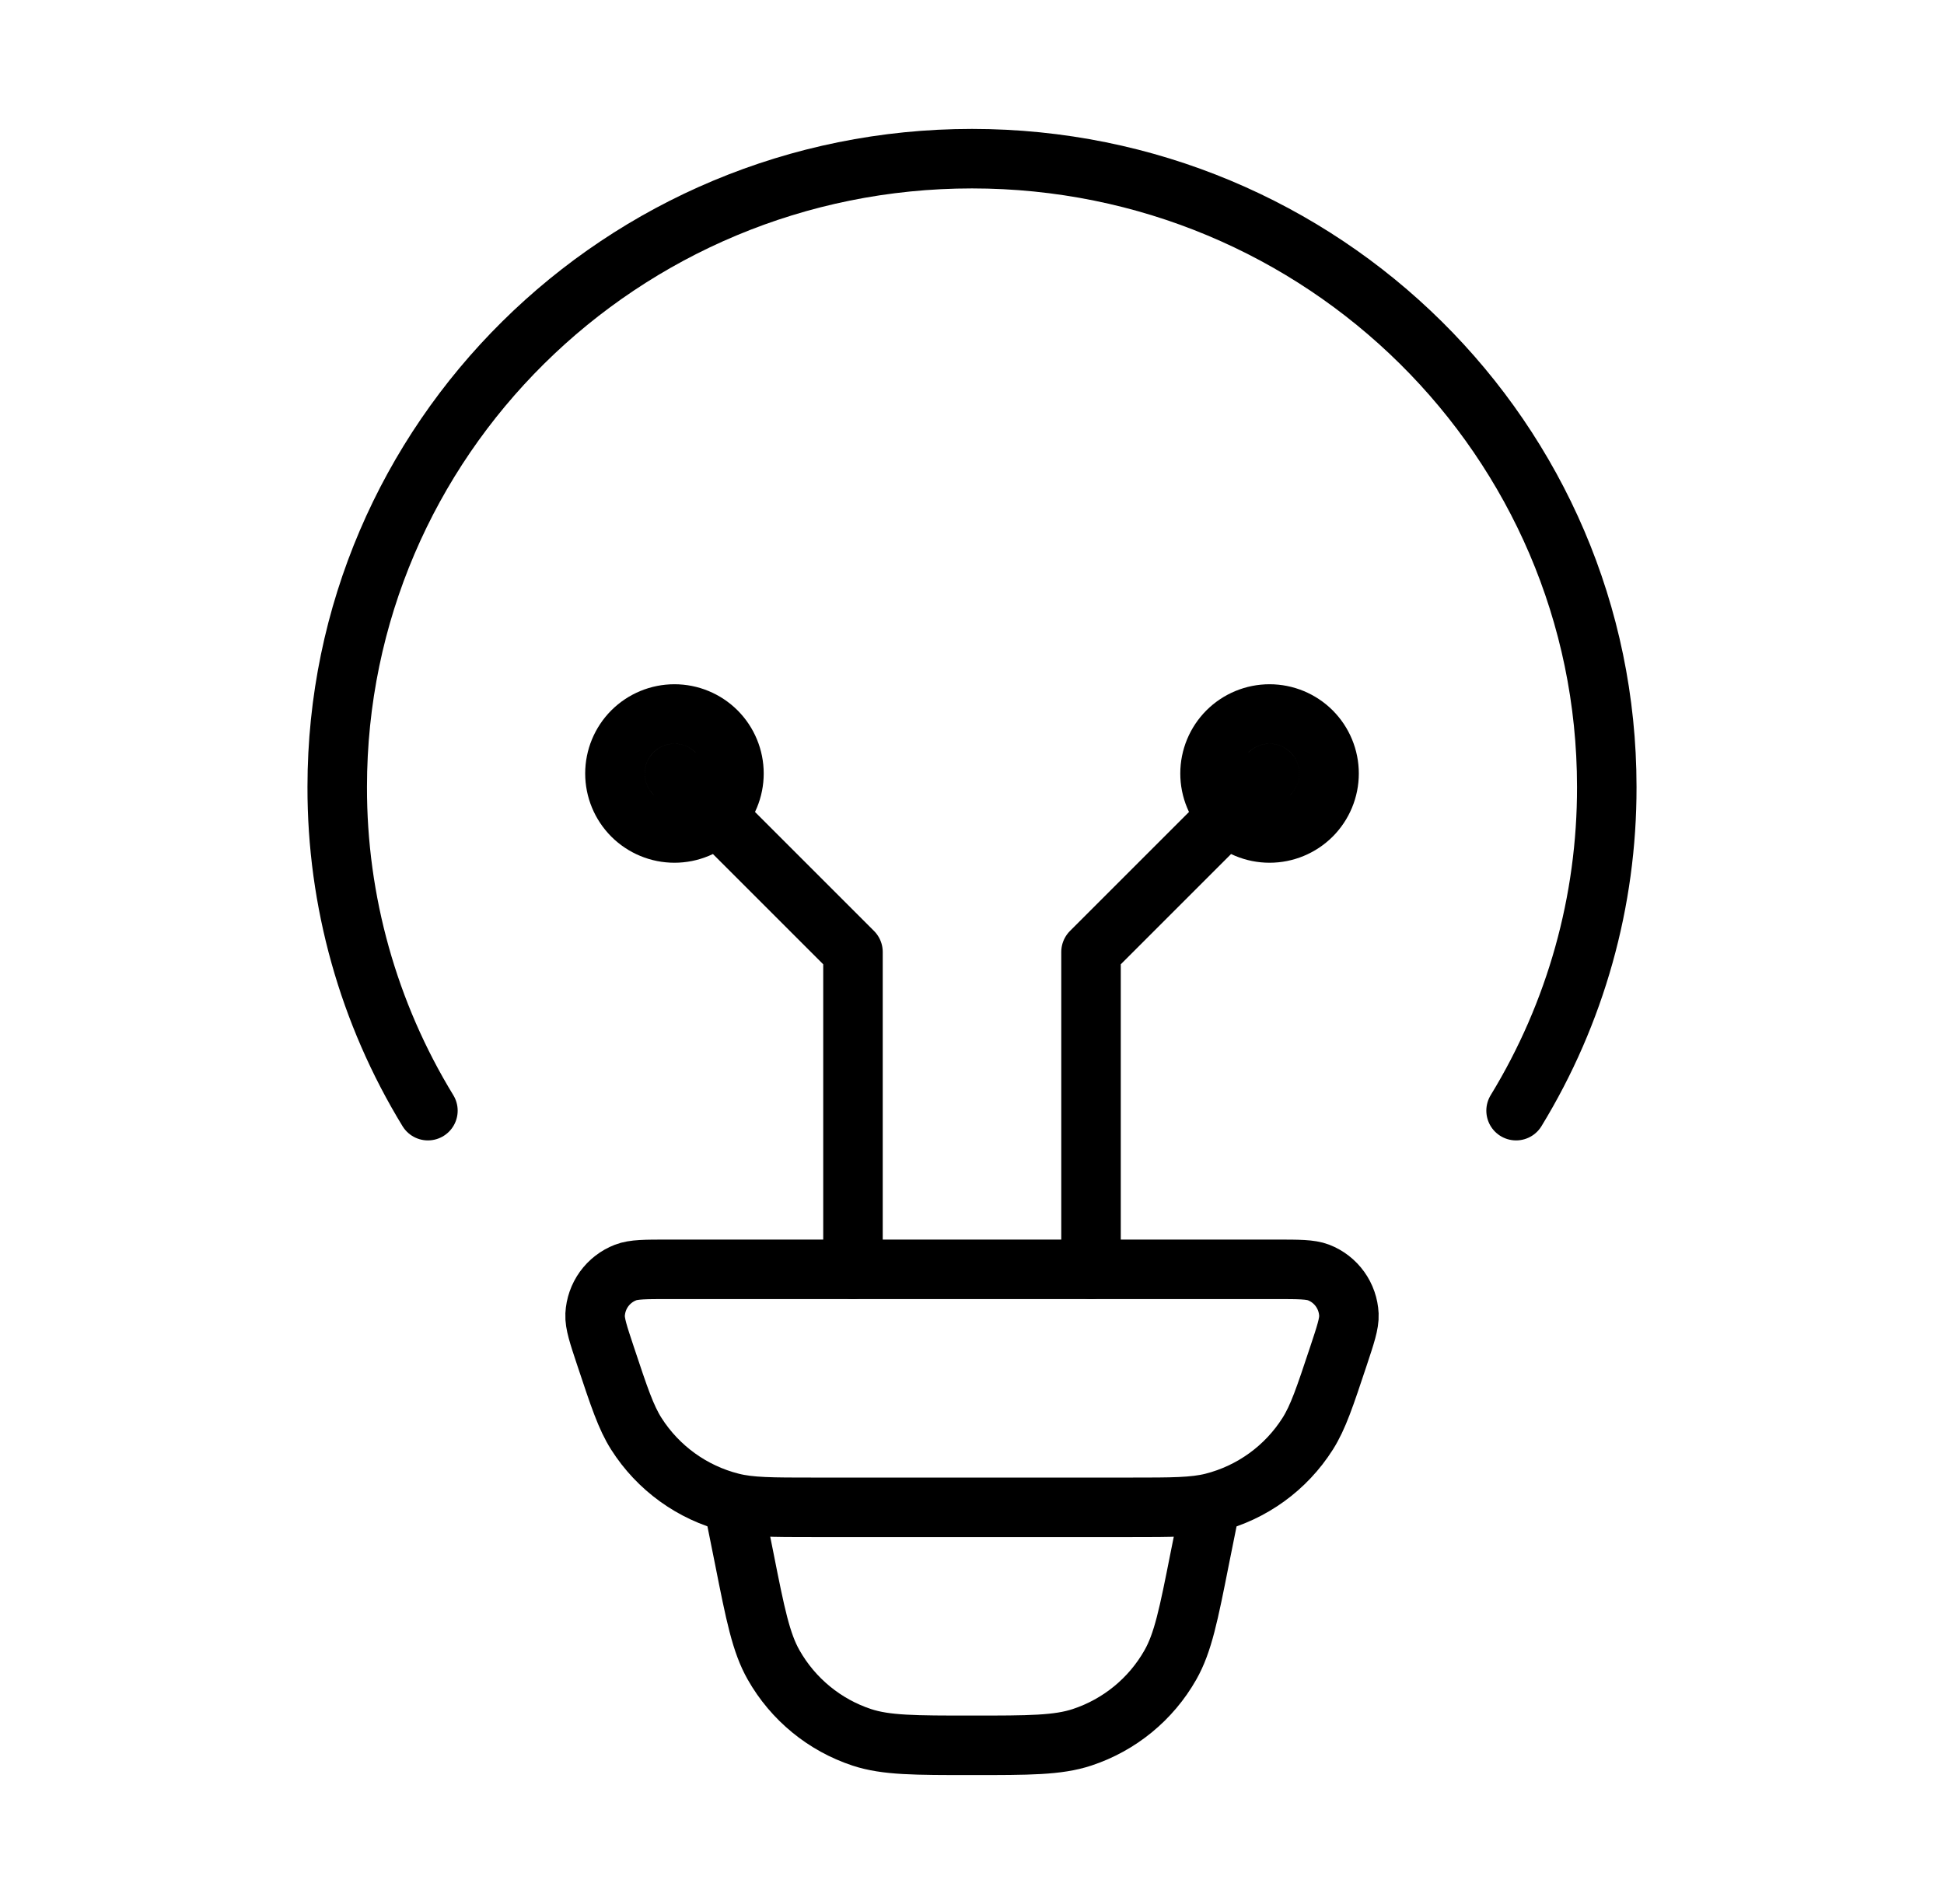 <svg width="49" height="48" viewBox="0 0 49 48" fill="none" xmlns="http://www.w3.org/2000/svg">
<path d="M10.786 28C9.285 25.543 8.494 22.718 8.5 19.838C8.5 11.09 15.664 4 24.5 4C33.336 4 40.5 11.09 40.5 19.838C40.506 22.718 39.715 25.543 38.214 28" stroke="black" stroke-width="1.5" stroke-linecap="round"/>
<path d="M30.5 38L30.24 39.294C29.96 40.708 29.818 41.414 29.5 41.974C29.01 42.837 28.217 43.487 27.274 43.798C26.664 44 25.94 44 24.5 44C23.06 44 22.336 44 21.726 43.8C20.783 43.489 19.99 42.838 19.5 41.974C19.182 41.414 19.04 40.708 18.76 39.294L18.5 38M15.266 34.196C15.082 33.644 14.99 33.366 15 33.142C15.012 32.91 15.09 32.687 15.225 32.499C15.361 32.311 15.548 32.166 15.764 32.082C15.972 32 16.264 32 16.844 32H32.156C32.738 32 33.028 32 33.236 32.08C33.453 32.164 33.64 32.309 33.776 32.498C33.911 32.686 33.989 32.91 34 33.142C34.01 33.366 33.918 33.642 33.734 34.196C33.394 35.218 33.224 35.73 32.962 36.144C32.414 37.009 31.555 37.631 30.562 37.882C30.086 38 29.55 38 28.476 38H20.524C19.45 38 18.912 38 18.438 37.88C17.446 37.63 16.587 37.008 16.038 36.144C15.776 35.73 15.606 35.218 15.266 34.196Z" stroke="black" stroke-width="1.5"/>
<path d="M17 19.5L21.5 24V32M32 19.5L27.5 24V32M17 21C17.398 21 17.779 20.842 18.061 20.561C18.342 20.279 18.5 19.898 18.5 19.5C18.5 19.102 18.342 18.721 18.061 18.439C17.779 18.158 17.398 18 17 18C16.602 18 16.221 18.158 15.939 18.439C15.658 18.721 15.5 19.102 15.5 19.5C15.5 19.898 15.658 20.279 15.939 20.561C16.221 20.842 16.602 21 17 21ZM32 21C31.602 21 31.221 20.842 30.939 20.561C30.658 20.279 30.5 19.898 30.5 19.5C30.5 19.102 30.658 18.721 30.939 18.439C31.221 18.158 31.602 18 32 18C32.398 18 32.779 18.158 33.061 18.439C33.342 18.721 33.5 19.102 33.5 19.5C33.5 19.898 33.342 20.279 33.061 20.561C32.779 20.842 32.398 21 32 21Z" stroke="black" stroke-width="1.5" stroke-linecap="round" stroke-linejoin="round"/>
</svg>
